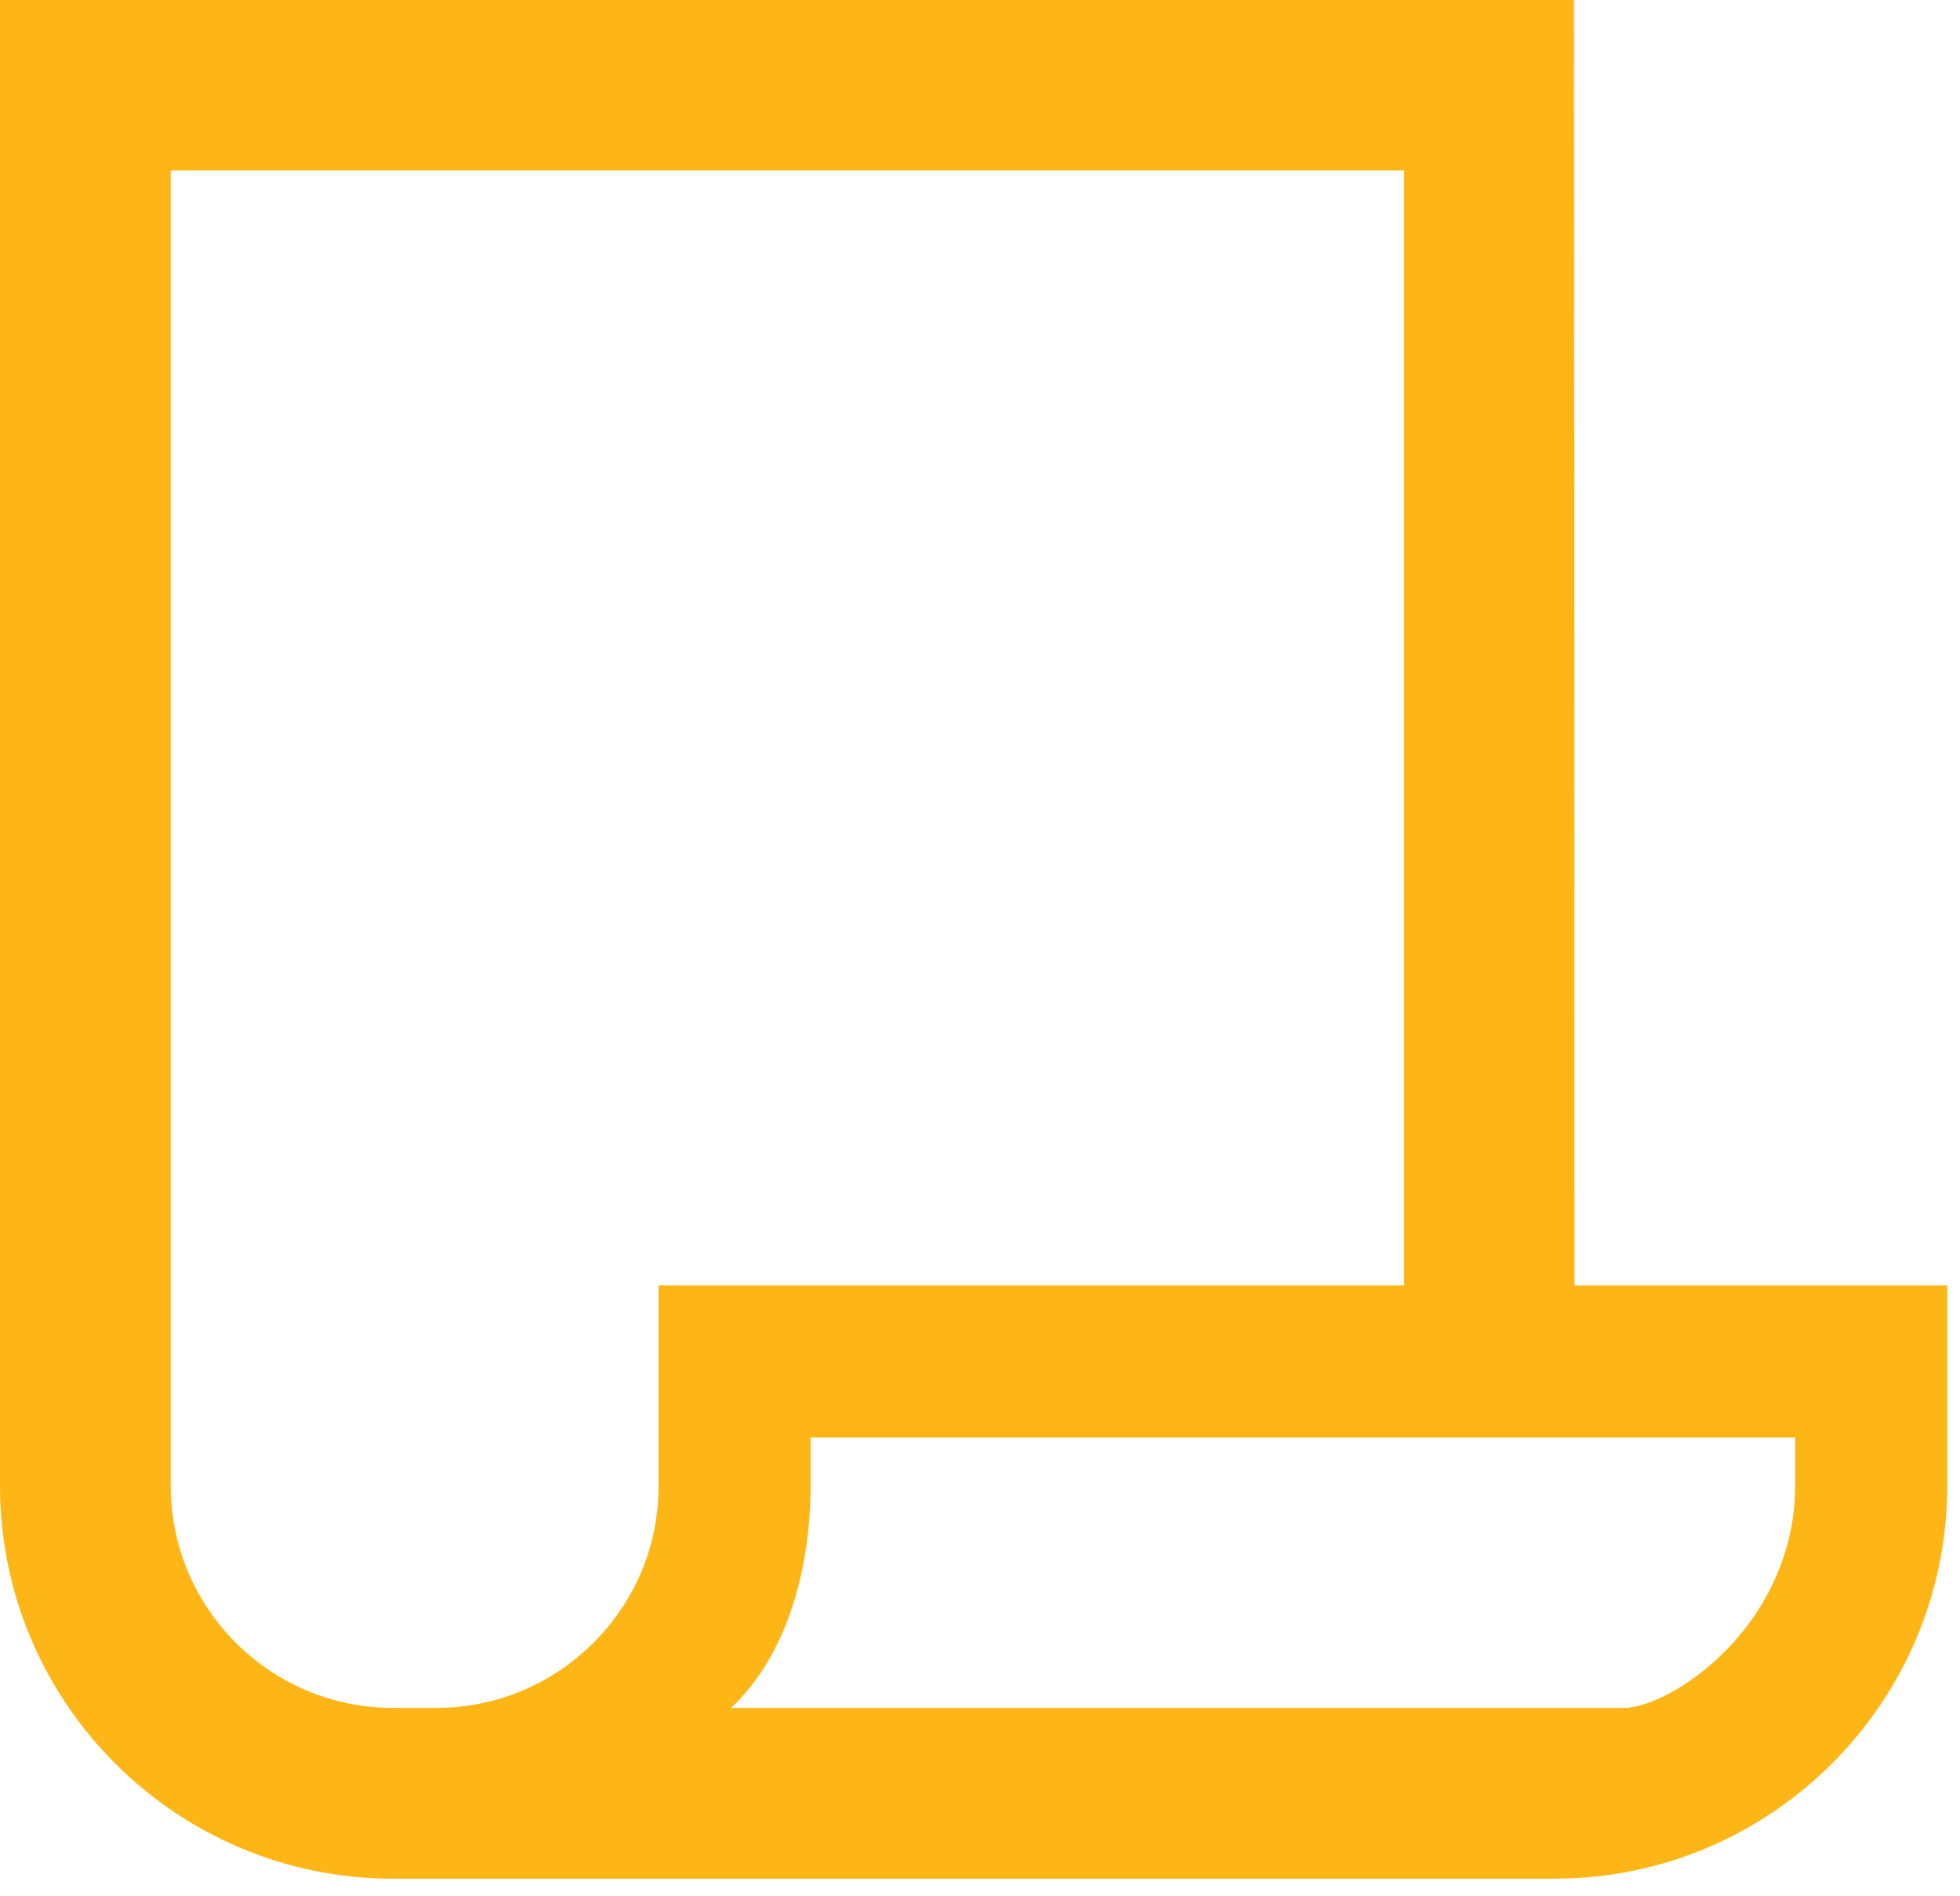 <svg width="61" height="59" viewBox="0 0 61 59" fill="none" xmlns="http://www.w3.org/2000/svg">
<path d="M12.226 58.46C5.483 58.46 0 52.977 0 46.234C0 41.536 0 0.339 0 0.232V0H48.985V0.232C48.993 0.33 49.002 28.739 49.002 40H60.603V40.822V46.234C60.603 52.977 55.12 58.46 48.377 58.46H12.226ZM50.538 53.146C51.253 53.146 52.584 52.521 53.754 51.316C55.12 49.904 55.87 48.1 55.87 46.234V44.734H25.229V46.234C25.229 47.663 24.979 51.039 22.755 53.146H50.538ZM5.314 46.234C5.314 50.047 8.413 53.146 12.226 53.146H13.584C15.396 53.146 17.12 52.441 18.424 51.164C19.764 49.851 20.496 48.1 20.496 46.234V40H43.698V5.305H5.314V46.234Z" fill="#FDB616"/>
</svg>
